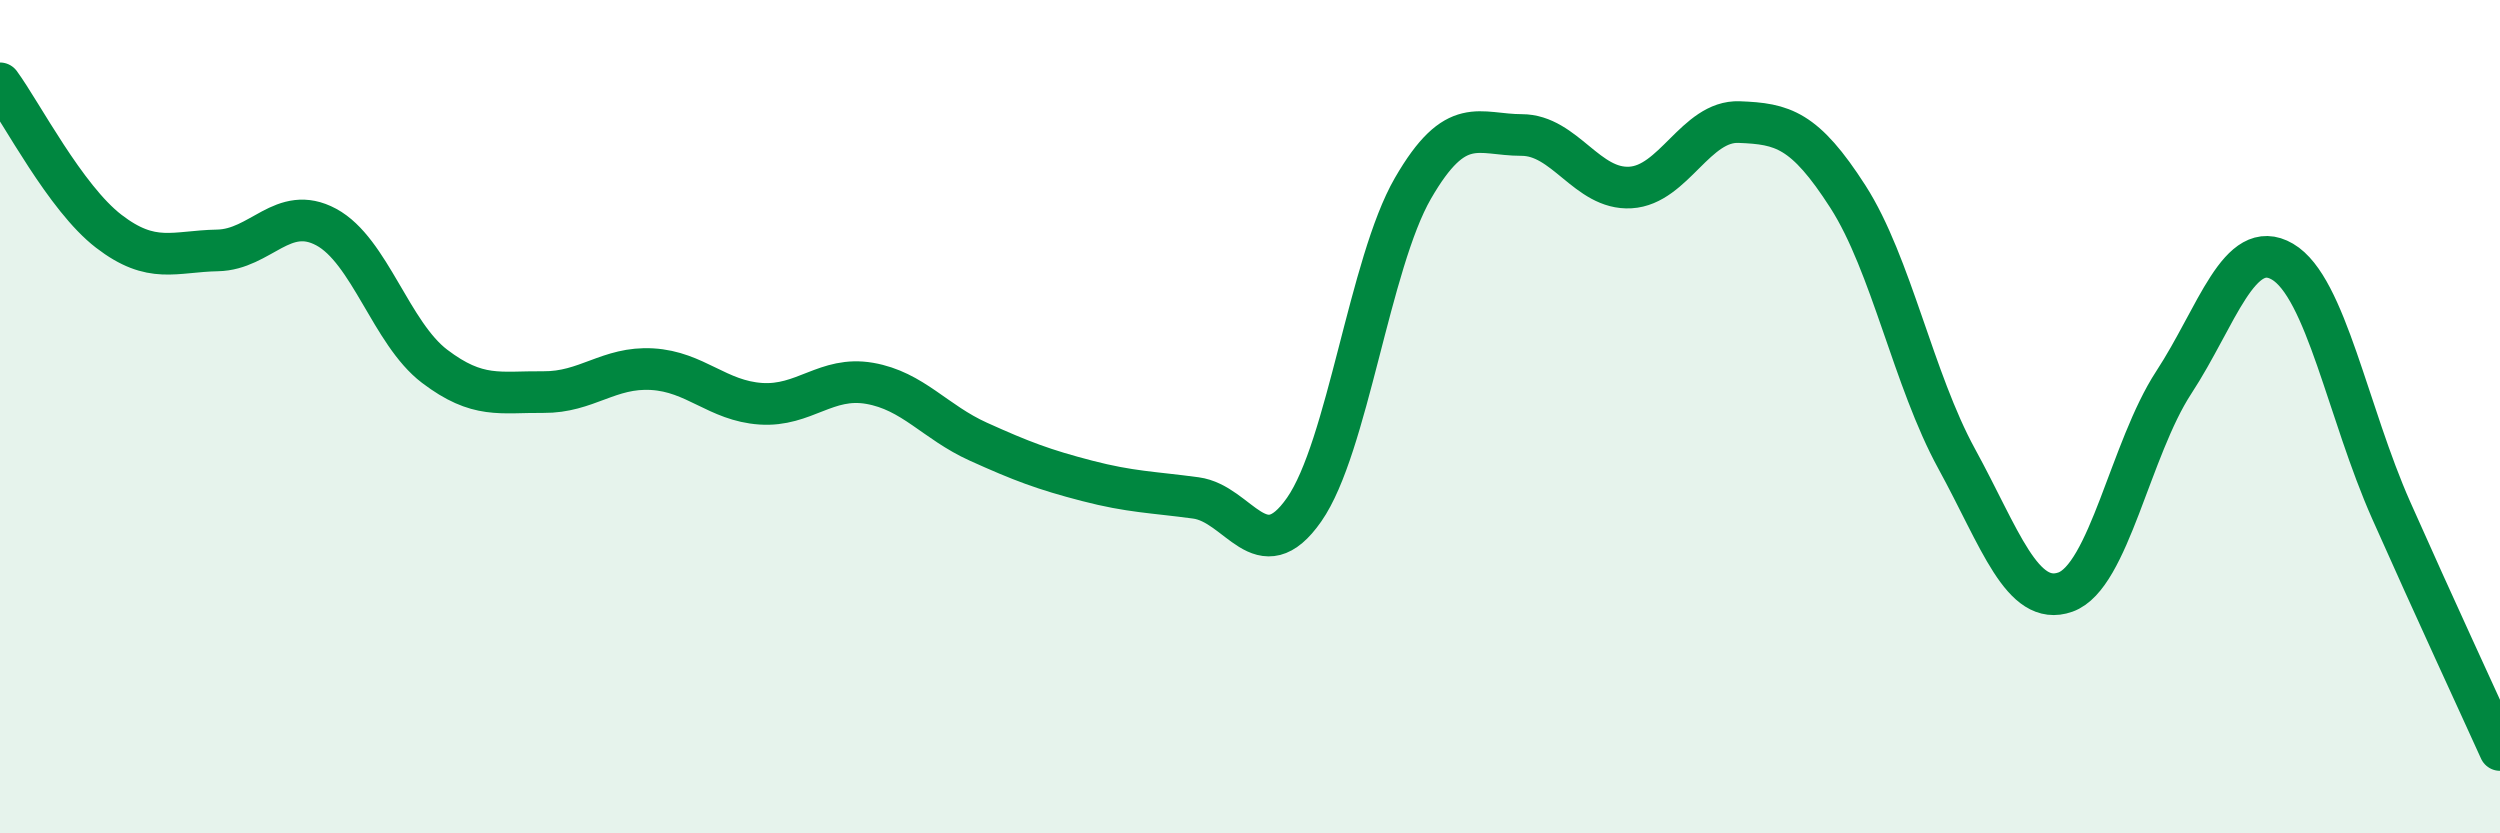 
    <svg width="60" height="20" viewBox="0 0 60 20" xmlns="http://www.w3.org/2000/svg">
      <path
        d="M 0,2 C 0.52,2.71 1.57,4.75 2.61,5.55 C 3.65,6.35 4.18,6.03 5.22,6.01 C 6.26,5.99 6.79,4.89 7.83,5.45 C 8.87,6.01 9.39,8 10.43,8.79 C 11.47,9.58 12,9.4 13.04,9.41 C 14.08,9.42 14.61,8.8 15.65,8.86 C 16.69,8.92 17.22,9.62 18.26,9.69 C 19.3,9.76 19.83,9.02 20.87,9.2 C 21.91,9.38 22.44,10.13 23.48,10.6 C 24.52,11.07 25.05,11.27 26.09,11.54 C 27.13,11.81 27.66,11.81 28.7,11.95 C 29.74,12.09 30.26,13.72 31.3,12.23 C 32.34,10.74 32.87,6.32 33.91,4.52 C 34.95,2.72 35.48,3.24 36.52,3.24 C 37.56,3.24 38.09,4.56 39.13,4.5 C 40.17,4.44 40.7,2.89 41.74,2.93 C 42.78,2.97 43.31,3.1 44.35,4.72 C 45.39,6.34 45.92,9.11 46.96,11.01 C 48,12.91 48.53,14.58 49.57,14.21 C 50.61,13.84 51.13,10.77 52.17,9.18 C 53.21,7.59 53.74,5.67 54.78,6.28 C 55.82,6.89 56.35,9.91 57.39,12.25 C 58.43,14.59 59.48,16.85 60,18L60 20L0 20Z"
        fill="#008740"
        opacity="0.1"
        stroke-linecap="round"
        stroke-linejoin="round"
      />
      <path
        d="M 0,2 C 0.52,2.71 1.57,4.75 2.61,5.55 C 3.65,6.35 4.18,6.03 5.22,6.01 C 6.26,5.99 6.79,4.89 7.83,5.45 C 8.87,6.01 9.39,8 10.43,8.79 C 11.47,9.58 12,9.4 13.04,9.41 C 14.08,9.42 14.61,8.8 15.65,8.86 C 16.69,8.92 17.22,9.62 18.26,9.69 C 19.3,9.76 19.83,9.02 20.87,9.2 C 21.91,9.38 22.44,10.13 23.48,10.6 C 24.52,11.07 25.05,11.27 26.09,11.54 C 27.13,11.81 27.66,11.81 28.7,11.95 C 29.74,12.09 30.26,13.72 31.3,12.23 C 32.34,10.74 32.87,6.32 33.91,4.52 C 34.95,2.72 35.48,3.24 36.52,3.24 C 37.56,3.24 38.09,4.56 39.13,4.5 C 40.17,4.44 40.7,2.89 41.74,2.93 C 42.78,2.97 43.31,3.1 44.35,4.72 C 45.39,6.34 45.92,9.11 46.96,11.01 C 48,12.91 48.53,14.58 49.57,14.21 C 50.61,13.84 51.13,10.77 52.17,9.18 C 53.21,7.59 53.74,5.67 54.78,6.28 C 55.82,6.89 56.35,9.91 57.39,12.25 C 58.43,14.59 59.48,16.85 60,18"
        stroke="#008740"
        stroke-width="1"
        fill="none"
        stroke-linecap="round"
        stroke-linejoin="round"
      />
    </svg>
  